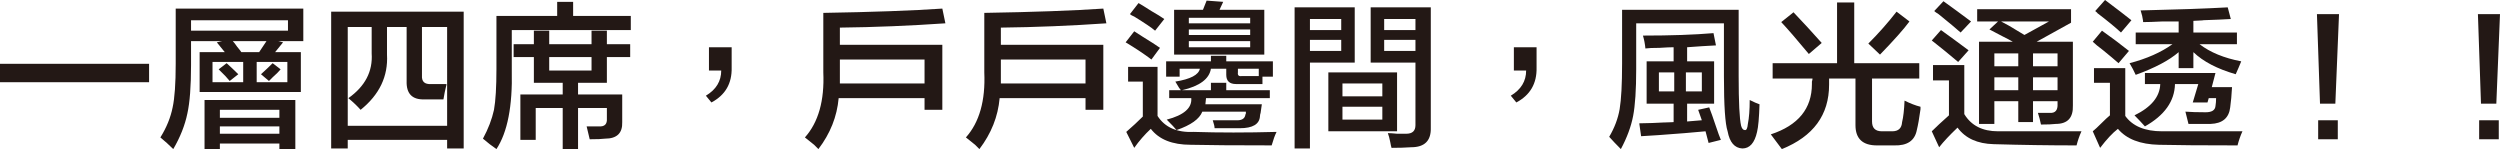 <?xml version="1.0" encoding="iso-8859-1"?>
<!-- Generator: Adobe Illustrator 19.0.0, SVG Export Plug-In . SVG Version: 6.00 Build 0)  -->
<svg version="1.1" id="&#x5716;&#x5C64;_1" xmlns="http://www.w3.org/2000/svg" xmlns:xlink="http://www.w3.org/1999/xlink" x="0px"
	 y="0px" viewBox="0 0 530.985 31.664" style="enable-background:new 0 0 530.985 31.664;" xml:space="preserve">
<g id="XMLID_893_">
	<g id="XMLID_923_">
		<path id="XMLID_1084_" style="fill:#231815;" d="M0,17.461v-3.909h31.664v3.909H0z"/>
		<path id="XMLID_1073_" style="fill:#231815;" d="M36.798,31.664c-0.869-0.87-1.781-1.694-2.736-2.476
			c1.303-2.085,2.17-4.212,2.606-6.385c0.434-1.998,0.651-5.082,0.651-9.252V1.824h27.102v6.906H59.08l1.042,0.261l-1.694,2.085
			H63.9v8.47H42.4v-8.47h5.343L46.05,8.991l1.172-0.261h-6.646v5.082c0,4.518-0.26,7.948-0.781,10.294
			C39.274,26.627,38.274,29.144,36.798,31.664z M40.576,4.3v2.216h20.588V4.3H40.576z M43.443,31.664V21.239h19.285v10.425H59.34
			v-1.173H46.701v1.173H43.443z M45.137,13.161v4.3h6.516v-4.3H45.137z M48.786,17.2c-0.176-0.173-0.479-0.521-0.912-1.042
			c-0.696-0.694-1.173-1.172-1.434-1.433l1.693-1.303c0.868,0.782,1.694,1.564,2.477,2.345L48.786,17.2z M46.701,23.324v1.694H59.34
			v-1.694H46.701z M46.701,26.843v1.563H59.34v-1.563H46.701z M49.438,8.731c0.261,0.261,0.563,0.651,0.912,1.173
			c0.434,0.521,0.736,0.912,0.912,1.173h3.778c0.521-0.782,1.043-1.564,1.563-2.346H49.438z M61.034,13.161h-6.516v4.3h6.516V13.161
			z M57.125,17.2l-1.694-1.434c0.868-0.781,1.694-1.563,2.477-2.345l1.693,1.303c-0.348,0.436-0.912,1-1.693,1.693
			C57.559,16.767,57.298,17.027,57.125,17.2z"/>
		<path id="XMLID_1070_" style="fill:#231815;" d="M70.338,31.533V2.476h28.146v29.058h-3.518v-1.824H73.857v1.824H70.338z
			 M90.145,21.109c-2.606,0.087-3.866-1.216-3.779-3.909V5.733h-4.17v5.864c0.261,4.605-1.608,8.514-5.603,11.727
			c-0.782-0.867-1.651-1.694-2.606-2.476c3.562-2.518,5.213-5.688,4.952-9.512c0-1.649,0-3.518,0-5.603h-5.082v20.979h21.109V5.733
			h-5.343v10.294c-0.088,1.303,0.563,1.912,1.954,1.824h3.258c0,0.175-0.045,0.391-0.13,0.651c-0.176,0.696-0.349,1.564-0.521,2.607
			H90.145z"/>
		<path id="XMLID_1066_" style="fill:#231815;" d="M105.441,31.664c-0.348-0.261-0.826-0.609-1.433-1.043
			c-0.609-0.521-1.088-0.912-1.434-1.172c1.128-2.085,1.909-4.125,2.346-6.125c0.346-1.91,0.521-4.821,0.521-8.731V3.388h12.9V0.391
			h3.388v2.997h12.249v2.997h-25.279v8.601C108.872,22.543,107.787,28.101,105.441,31.664z M109.09,12.118V9.382h4.301V6.516h3.257
			v2.866h8.991V6.516h3.258v2.866h4.951v2.736h-4.951v5.473h-6.124v2.476h9.382v5.864c0.085,2.345-1.131,3.518-3.649,3.518
			c-0.608,0.085-1.693,0.13-3.257,0.13l-0.651-2.736c0.954,0,1.824,0,2.605,0c1.216,0.087,1.779-0.477,1.694-1.694v-2.215h-6.124
			v8.73h-3.258v-8.73h-5.733v6.775h-3.258v-9.642h8.991v-2.476h-6.124v-5.473H109.09z M116.648,12.118v2.867h8.991v-2.867H116.648z"
			/>
		<path id="XMLID_1064_" style="fill:#231815;" d="M155.399,10.033v4.3c0.086,3.388-1.348,5.864-4.3,7.427l-1.173-1.434
			c2.171-1.303,3.258-3.082,3.258-5.342h-2.606v-4.952H155.399z"/>
		<path id="XMLID_1061_" style="fill:#231815;" d="M173.824,31.664c-0.175-0.175-0.479-0.479-0.912-0.912
			c-0.869-0.696-1.52-1.218-1.954-1.564c2.866-3.212,4.17-7.818,3.909-13.812V2.736c10.424-0.173,18.849-0.477,25.278-0.912
			l0.651,3.128c-7.558,0.521-15.029,0.827-22.412,0.912v3.648h21.761v13.812h-3.778v-2.476h-18.242
			C177.776,24.758,176.343,28.361,173.824,31.664z M196.367,12.64h-17.982v2.606c0,0.957,0,1.782,0,2.476h17.982V12.64z"/>
		<path id="XMLID_977_" style="fill:#231815;" d="M208.017,31.664c-0.175-0.175-0.479-0.479-0.912-0.912
			c-0.869-0.696-1.522-1.218-1.955-1.564c2.867-3.212,4.17-7.818,3.909-13.812V2.736c10.425-0.173,18.85-0.477,25.279-0.912
			l0.651,3.128c-7.558,0.521-15.029,0.827-22.412,0.912v3.648h21.761v13.812h-3.779v-2.476h-18.242
			C211.968,24.758,210.535,28.361,208.017,31.664z M230.559,12.64h-17.981v2.606c0,0.957,0,1.782,0,2.476h17.981V12.64z"/>
		<path id="XMLID_967_" style="fill:#231815;" d="M244.554,12.64c-1.479-1.128-3.303-2.346-5.474-3.648l1.824-2.346
			c0.435,0.261,1.043,0.651,1.825,1.173c1.563,0.957,2.778,1.739,3.648,2.346L244.554,12.64z M240.904,31.403l-1.693-3.388
			c1.303-1.128,2.476-2.216,3.519-3.258v-7.427h-3.128v-3.127h6.255v10.424c1.563,2.433,4.125,3.561,7.688,3.388
			c5.386,0.173,11.249,0.173,17.591,0c-0.348,0.694-0.696,1.649-1.042,2.866c-7.906,0-13.639-0.045-17.2-0.13
			c-3.909,0-6.733-1.13-8.47-3.388C243.12,28.579,241.947,29.925,240.904,31.403z M245.335,6.516
			c-0.696-0.607-2.172-1.606-4.431-2.997c-0.436-0.173-0.738-0.347-0.912-0.521l1.825-2.346c0.607,0.349,1.519,0.912,2.736,1.694
			c1.215,0.696,2.127,1.26,2.736,1.694L245.335,6.516z M248.332,20.849v-1.694h2.476c-0.087-0.085-0.218-0.261-0.391-0.521
			c-0.349-0.607-0.608-1.043-0.782-1.303c3.213-0.521,4.952-1.433,5.213-2.737h-4.301v1.694h-2.866V13.03h9.512v-1.173h3.258v1.173
			h9.903v3.258h-2.216v1.563h-5.603c-1.391,0-2.085-0.651-2.085-1.954v-1.304h-3.258c-0.348,2.173-2.39,3.693-6.124,4.561h6.124
			v-1.564h3.258v1.564h9.252v1.694H256.15l-0.131,1.303h11.988c-0.088,0.521-0.175,1.13-0.261,1.824
			c-0.087,0.261-0.13,0.479-0.13,0.652c-0.088,1.739-1.522,2.606-4.3,2.606c-1.478,0-3.258,0-5.343,0
			c0-0.346-0.131-0.912-0.391-1.694c1.476,0,3.082,0,4.821,0c1.215,0.087,1.909-0.26,2.084-1.042c0-0.086,0.043-0.216,0.131-0.391
			c0-0.173,0-0.304,0-0.391h-9.252c-0.608,1.564-2.433,2.867-5.473,3.909c-0.348-0.434-1.042-1.173-2.085-2.215
			c3.648-0.955,5.386-2.476,5.213-4.561H248.332z M249.374,11.597V2.085h6.125l0.781-1.955l3.519,0.261l-0.782,1.694h9.513v9.512
			H249.374z M252.502,3.779v1.173h13.03V3.779H252.502z M252.502,6.255v1.173h13.03V6.255H252.502z M252.502,8.731v1.303h13.03
			V8.731H252.502z M267.357,14.594h-4.431v0.782c-0.087,0.608,0.173,0.869,0.782,0.782h3.648V14.594z"/>
		<path id="XMLID_957_" style="fill:#231815;" d="M274.966,31.533V1.564h12.77v11.727h-9.512v18.242H274.966z M278.224,4.04v2.345
			h6.645V4.04H278.224z M278.224,10.815h6.645V8.47h-6.645V10.815z M282.133,27.885V15.376h14.594v12.509H282.133z M285.13,17.722
			v2.736h8.47v-2.736H285.13z M285.13,25.409h8.47v-2.736h-8.47V25.409z M295.554,31.403c-0.088-0.261-0.175-0.651-0.261-1.173
			c-0.175-0.869-0.348-1.521-0.522-1.955c0.435,0,1.086,0.042,1.955,0.13c0.867,0,1.518,0,1.954,0c1.304,0,1.955-0.606,1.955-1.824
			V13.291h-9.513V1.564h12.771v25.54c0.085,2.779-1.304,4.169-4.17,4.169C298.506,31.358,297.117,31.403,295.554,31.403z
			 M293.99,4.04v2.345h6.645V4.04H293.99z M293.99,8.47v2.346h6.645V8.47H293.99z"/>
		<path id="XMLID_955_" style="fill:#231815;" d="M326.358,10.033v4.3c0.085,3.388-1.348,5.864-4.3,7.427l-1.173-1.434
			c2.17-1.303,3.258-3.082,3.258-5.342h-2.606v-4.952H326.358z"/>
		<path id="XMLID_950_" style="fill:#231815;" d="M344.262,31.664c-0.957-0.957-1.782-1.824-2.477-2.606
			c1.128-1.91,1.867-3.864,2.216-5.863c0.346-2.085,0.521-5.298,0.521-9.643V2.085h24.758v14.073c0,5.56,0.173,9.079,0.521,10.555
			c0.173,0.609,0.434,0.912,0.782,0.912c0.346,0.087,0.564-0.346,0.651-1.303c0.261-1.303,0.391-2.997,0.391-5.082
			c0.867,0.436,1.564,0.739,2.085,0.912c-0.088,2.867-0.261,4.821-0.522,5.864c-0.521,2.345-1.564,3.518-3.127,3.518
			c-1.651-0.087-2.693-1.303-3.128-3.648c-0.521-1.564-0.781-5.428-0.781-11.597V4.952h-18.634v9.773
			c0,4.345-0.218,7.645-0.651,9.903C346.432,26.888,345.565,29.231,344.262,31.664z M349.734,22.022V13.03h5.733v-2.997
			c-0.696,0-1.694,0.045-2.997,0.131c-1.391,0-2.391,0.044-2.997,0.13c-0.088-0.955-0.261-1.867-0.522-2.736
			c5.906,0,10.9-0.173,14.985-0.521l0.521,2.606c-1.824,0.088-3.866,0.218-6.124,0.391v2.997h5.733v8.991h-5.733V25.8l3.127-0.26
			l-0.781-2.215l2.346-0.521c0.346,0.87,0.824,2.215,1.433,4.04c0.434,1.303,0.782,2.258,1.043,2.866l-2.606,0.652l-0.651-2.476
			c-0.957,0.086-2.433,0.216-4.431,0.391c-4.345,0.346-7.427,0.564-9.251,0.652l-0.392-2.736c1.389,0,3.691-0.086,6.906-0.261
			c-2.345,0.175-2.215,0.175,0.392,0v-3.909H349.734z M352.34,15.376v4.039h3.258v-4.039H352.34z M361.461,15.376h-3.388v4.039
			h3.388V15.376z"/>
		<path id="XMLID_946_" style="fill:#231815;" d="M376.498,16.679v-3.257h13.682v-12.9h3.648v12.9h13.813v3.257h-10.033V25.8
			c0,1.391,0.694,2.085,2.085,2.085h2.215c1.303,0,1.997-0.651,2.085-1.954c0.261-1.043,0.434-2.562,0.521-4.561
			c1.215,0.608,2.345,1.042,3.388,1.303c0,0.088,0,0.261,0,0.522c-0.261,1.912-0.522,3.388-0.782,4.43
			c-0.436,2.258-2.042,3.343-4.821,3.257h-3.648c-3.041,0-4.56-1.433-4.56-4.3v-9.903h-5.603v1.303
			c0,6.43-3.346,10.988-10.033,13.682c-0.349-0.436-0.87-1.13-1.565-2.085c-0.348-0.436-0.608-0.782-0.781-1.043
			c5.818-1.91,8.73-5.473,8.73-10.685c0-0.085,0-0.261,0-0.521c0.085-0.261,0.13-0.477,0.13-0.652H376.498z M384.187,11.467
			c-2.522-3.04-4.476-5.298-5.864-6.775l2.606-2.085c1.909,1.999,3.909,4.169,5.994,6.515L384.187,11.467z M399.301,11.597
			l-2.476-2.345c2.171-2.171,4.17-4.431,5.994-6.776l2.736,2.085C404.338,6.212,402.253,8.558,399.301,11.597z"/>
		<path id="XMLID_936_" style="fill:#231815;" d="M415.901,13.161c-1.738-1.476-3.605-2.997-5.603-4.561l1.954-2.215
			c1.824,1.303,3.779,2.736,5.864,4.3L415.901,13.161z M411.862,31.273l-1.563-3.388c0.867-0.867,2.085-1.997,3.648-3.388V17.07
			h-3.388v-3.257h6.646v10.424c1.476,2.433,3.864,3.649,7.166,3.649c5.473,0,11.38,0,17.722,0c-0.435,0.955-0.782,1.955-1.043,2.997
			c-5.733,0-11.597-0.087-17.591-0.261c-3.476-0.087-6.038-1.26-7.688-3.518C414.12,28.667,412.817,30.056,411.862,31.273z
			 M416.423,6.906c-0.869-0.782-2.433-2.085-4.69-3.909c-0.437-0.261-0.739-0.477-0.912-0.651l1.954-2.085
			c1.824,1.303,3.778,2.736,5.863,4.3L416.423,6.906z M433.492,26.452c-0.175-0.868-0.391-1.694-0.651-2.476
			c0.867,0,1.694,0,2.475,0c1.216,0.088,1.78-0.563,1.694-1.954V21.5h-5.212v4.431h-3.127V21.5h-5.082v4.821h-3.258V8.861h7.167
			c-0.437-0.261-1.173-0.652-2.216-1.173c-1.303-0.694-2.215-1.172-2.736-1.433l1.824-1.694h-4.43V1.955h19.937v2.867l-7.298,4.039
			h7.689v13.551c0.085,2.606-1.13,3.909-3.648,3.909C435.924,26.409,434.881,26.452,433.492,26.452z M423.59,11.336v2.736h5.082
			v-2.736H423.59z M423.59,16.418v2.737h5.082v-2.737H423.59z M435.187,4.561h-10.164c0.347,0.175,0.912,0.479,1.694,0.912
			c1.477,0.87,2.562,1.521,3.258,1.955L435.187,4.561z M437.011,11.336h-5.212v2.736h5.212V11.336z M431.799,16.418v2.737h5.212
			v-2.737H431.799z"/>
		<path id="XMLID_930_" style="fill:#231815;" d="M449.963,13.421c-0.781-0.694-1.868-1.606-3.257-2.736
			c-1.043-0.782-1.782-1.389-2.216-1.824l1.955-2.345c2.085,1.478,3.994,2.911,5.733,4.3L449.963,13.421z M446.054,31.403
			l-1.563-3.518c0.434-0.346,1.043-0.912,1.824-1.693c0.782-0.782,1.389-1.346,1.824-1.694v-6.906h-3.388v-3.127h6.646v10.164
			c1.564,2.172,4.17,3.257,7.818,3.257c1.997,0,5.776,0,11.336,0c2.607,0,4.517,0,5.733,0c-0.435,0.955-0.781,1.955-1.042,2.997
			c-7.558,0-13.118-0.045-16.679-0.13c-3.997-0.088-6.906-1.218-8.73-3.388C448.703,28.231,447.442,29.579,446.054,31.403z
			 M450.484,6.906c-1.218-1.128-2.911-2.518-5.082-4.17c0.174,0.088,0.043-0.043-0.391-0.391L447.097,0
			c2.431,1.824,4.3,3.258,5.603,4.3L450.484,6.906z M453.611,9.382V6.906h9.122V4.561c-0.782,0-1.955,0-3.519,0
			c-1.738,0.088-3.085,0.131-4.039,0.131c0-0.086,0-0.173,0-0.261c-0.088-0.694-0.261-1.434-0.521-2.215
			c7.643-0.173,13.813-0.391,18.503-0.652l0.651,2.476c-1.391,0.087-3.388,0.175-5.994,0.26c0.607,0-0.044,0.045-1.954,0.131v2.476
			h9.251v2.476h-7.948c2.258,1.739,5.212,2.954,8.86,3.649c-0.348,0.87-0.738,1.782-1.172,2.736
			c-3.909-1.128-6.906-2.691-8.991-4.69v3.388h-3.127v-3.388c-2,1.738-5.039,3.345-9.122,4.821
			c-0.348-0.782-0.781-1.606-1.303-2.476c3.648-0.955,6.688-2.301,9.121-4.04H453.611z M465.73,21.761l1.173-3.909h-4.951
			c-0.088,3.648-2.215,6.646-6.385,8.991c-0.696-0.782-1.434-1.563-2.215-2.346c3.56-1.736,5.385-3.952,5.473-6.646h-3.258v-2.346
			h14.984l-0.781,2.997h4.3c-0.088,1.651-0.218,3.085-0.391,4.3c-0.261,2.26-1.651,3.433-4.17,3.518c-1.479,0-3.042,0-4.691,0
			c-0.087-0.346-0.218-0.867-0.391-1.563c-0.087-0.434-0.175-0.782-0.261-1.042c1.128,0.087,2.562,0.13,4.301,0.13
			c1.303,0,1.997-0.434,2.084-1.303c0.086-0.521,0.131-1.085,0.131-1.694h-1.563l-0.261,0.912H465.73z"/>
		<path id="XMLID_927_" style="fill:#231815;" d="M496.794,2.997l-0.781,19.024h-3.258l-0.651-19.024H496.794z M496.533,29.579
			h-4.169v-4.04h4.169V29.579z"/>
		<path id="XMLID_924_" style="fill:#231815;" d="M530.985,2.997l-0.781,19.024h-3.258l-0.651-19.024H530.985z M530.725,29.579
			h-4.169v-4.04h4.169V29.579z"/>
	</g>
</g>
</svg>
